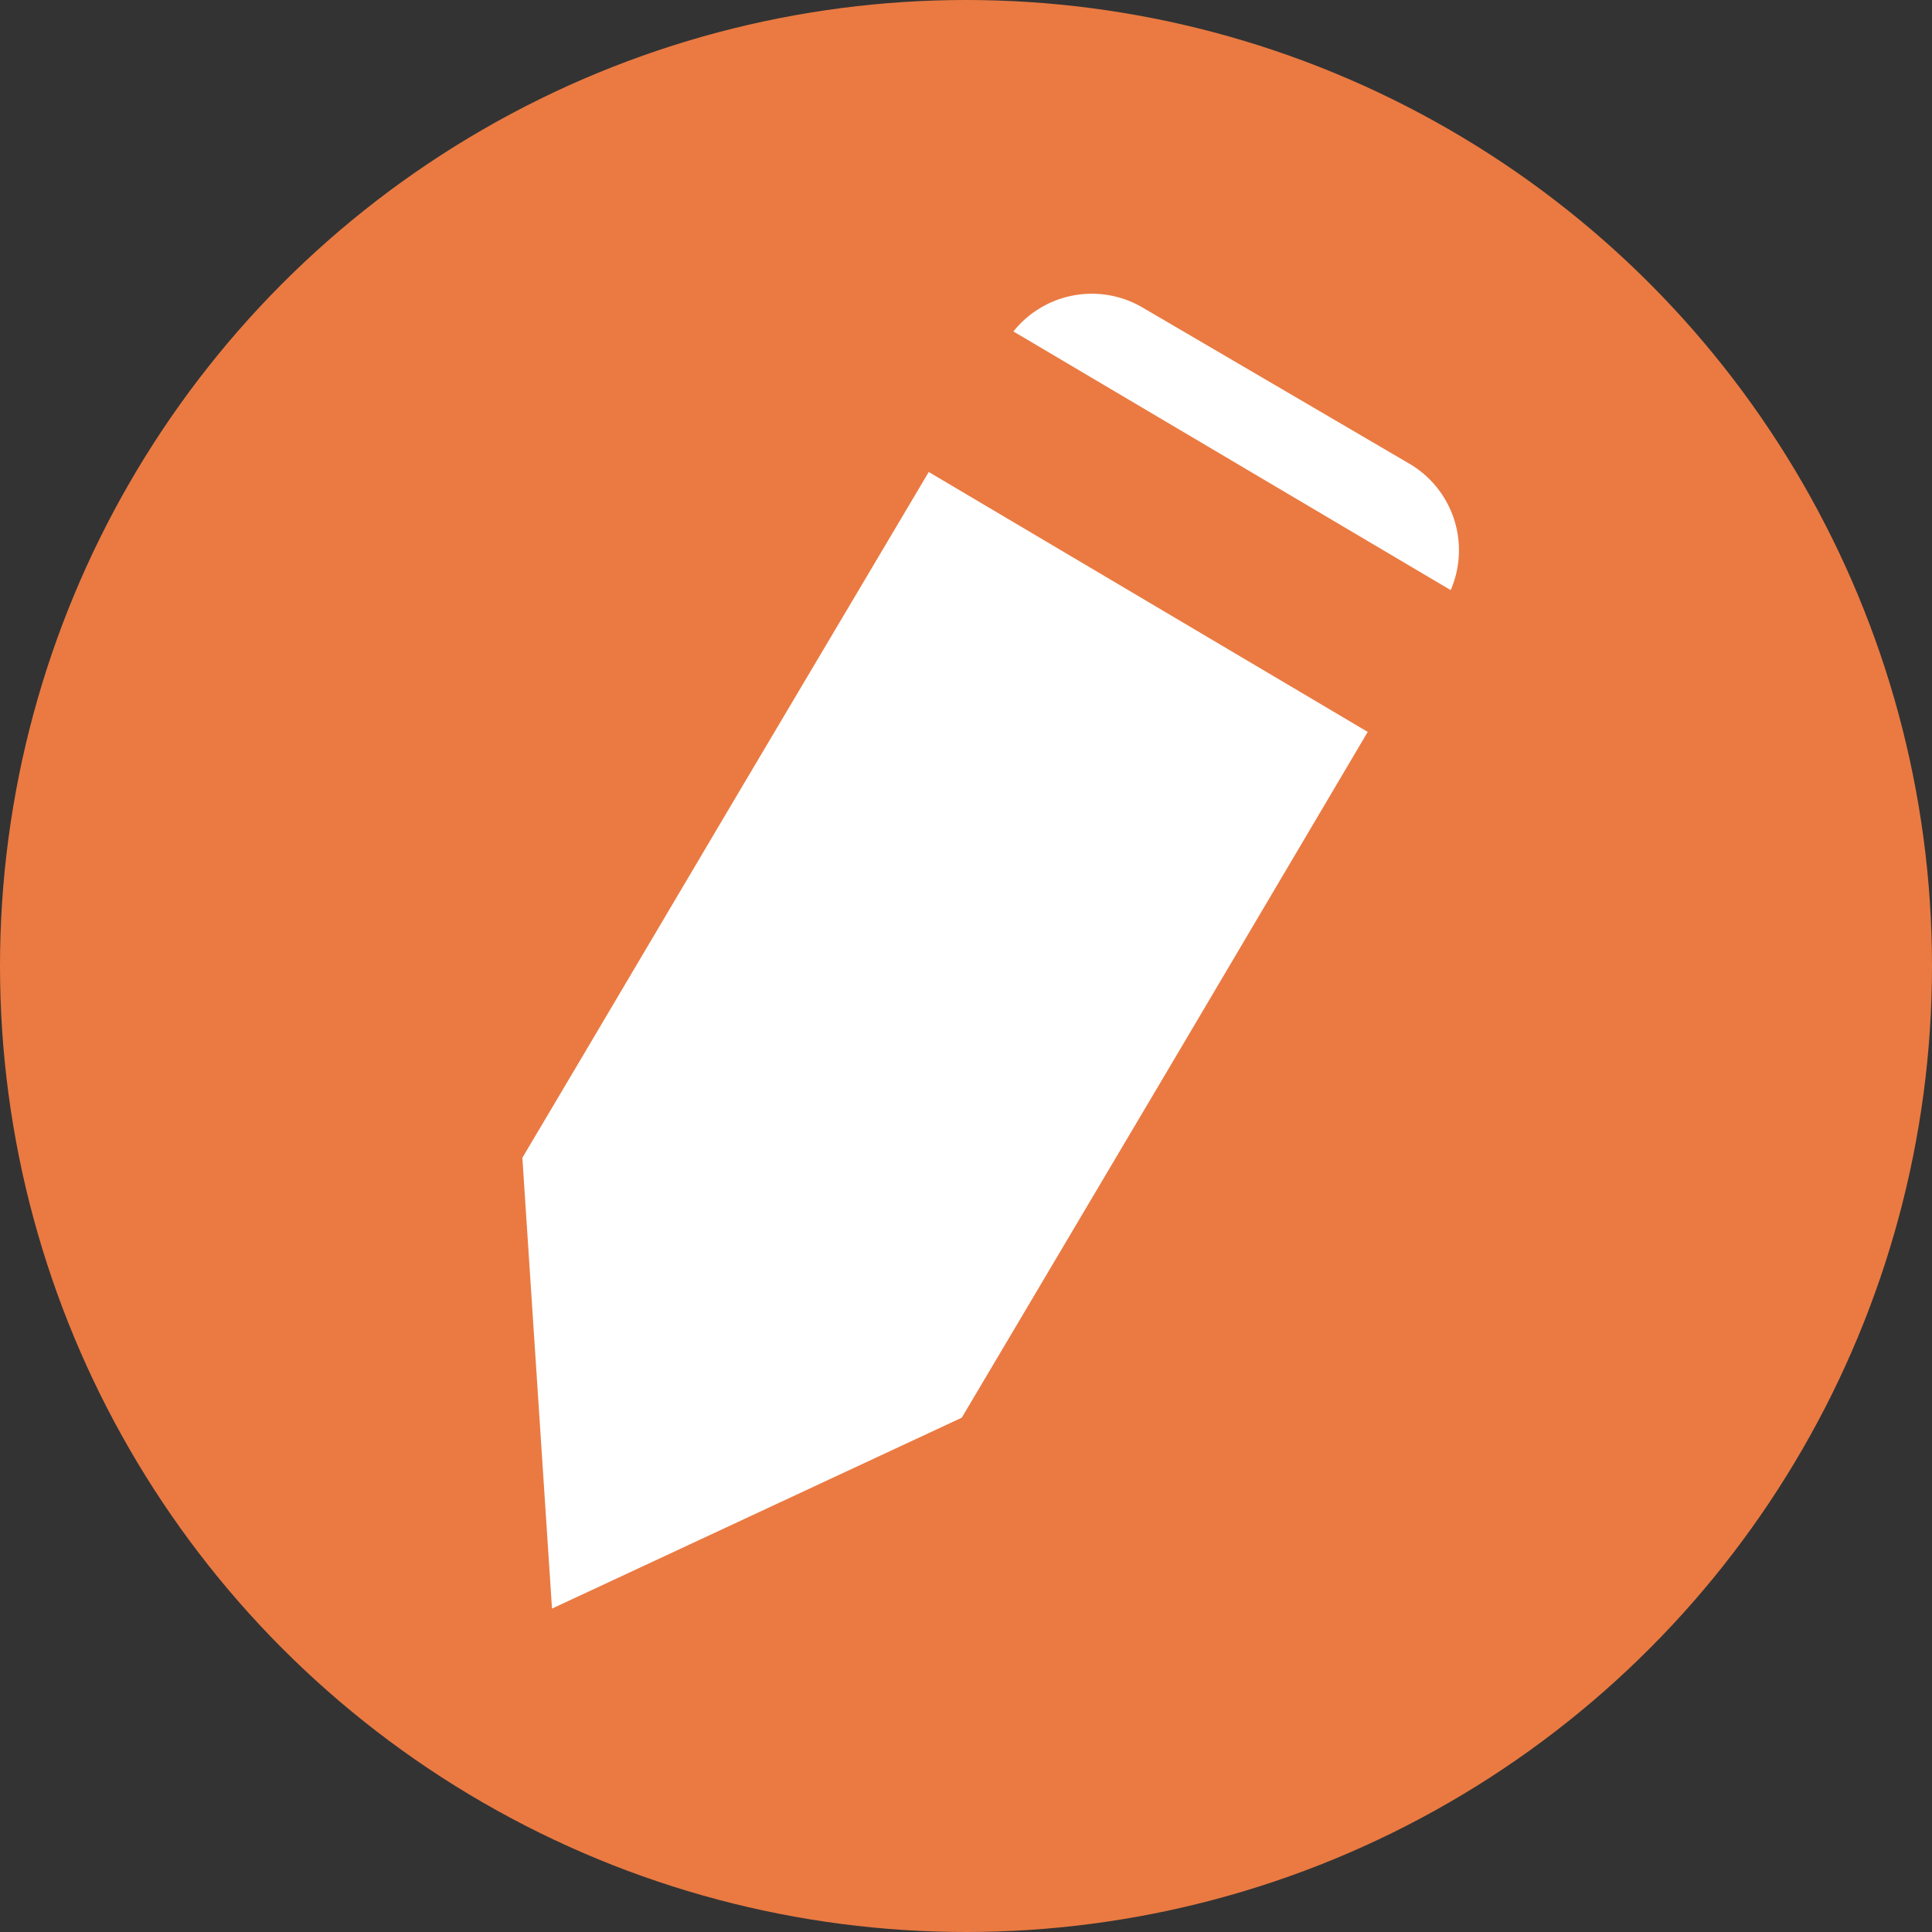 <svg id="Layer_1" data-name="Layer 1" xmlns="http://www.w3.org/2000/svg" viewBox="0 0 45.64 45.64"><rect x="0" y="0" width="45.64" height="45.64" fill="#333333" stroke="none"/><defs><style>.cls-1{fill:#ea7a42;}.cls-2{fill:#fff;}</style></defs><title>ilustracion</title><circle class="cls-1" cx="22.82" cy="22.82" r="22.82"/><path class="cls-2" d="M36.45,16.12a2.37,2.37,0,0,0-1-3L29.18,9.45a2.37,2.37,0,0,0-3.06.56Z" transform="translate(-2.18 -2.18)"/><polygon class="cls-2" points="21.94 11.15 17.39 18.82 13.55 25.31 12.34 27.35 13.04 38 22.72 33.49 23.93 31.45 27.77 24.97 32.31 17.29 21.94 11.15"/></svg>